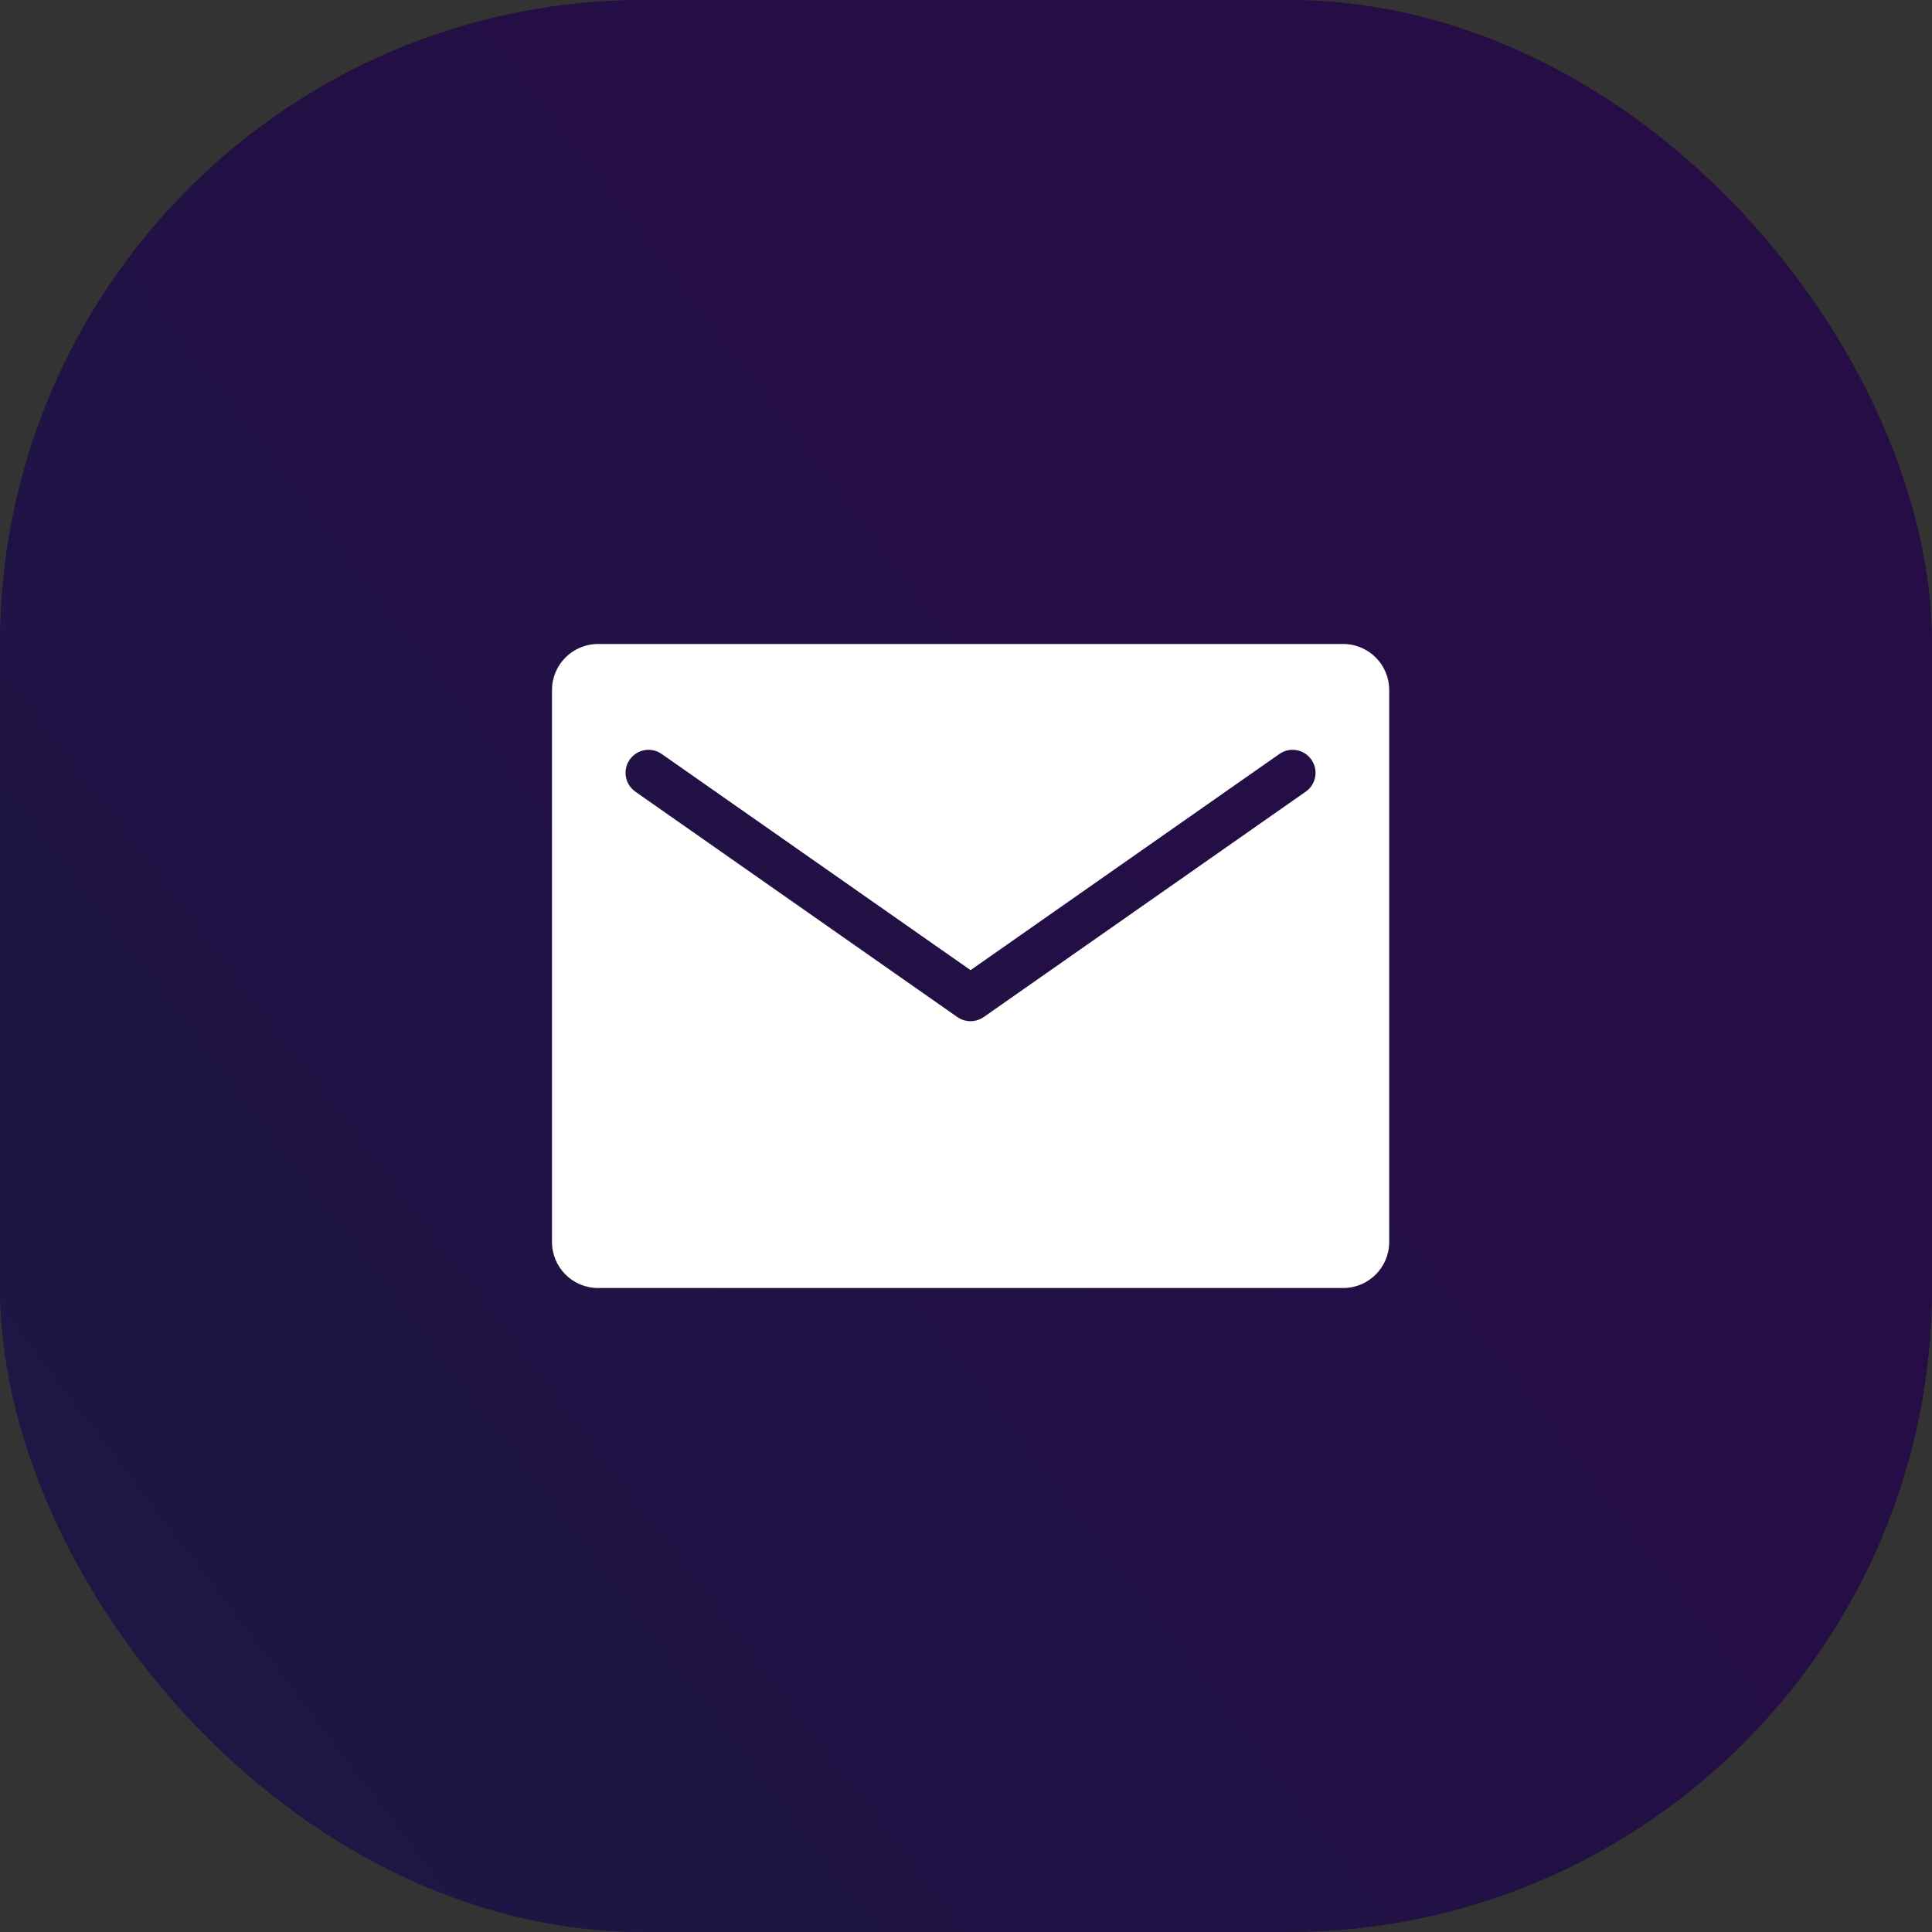 <?xml version="1.0" encoding="UTF-8"?> <svg xmlns="http://www.w3.org/2000/svg" width="42" height="42" viewBox="0 0 42 42" fill="none"><rect x="0" y="0" width="42" height="42" fill="#333333" stroke="none"/><rect width="42" height="42" rx="14" fill="black"></rect><rect width="42" height="42" rx="14" fill="url(#paint0_linear_59_106)" fill-opacity="0.3"></rect><path fill-rule="evenodd" clip-rule="evenodd" d="M13 14C12.448 14 12 14.448 12 15V27C12 27.552 12.448 28 13 28H29.2C29.752 28 30.2 27.552 30.2 27V15C30.2 14.448 29.752 14 29.2 14H13ZM14.385 16.391C14.159 16.232 13.847 16.287 13.689 16.514C13.531 16.74 13.586 17.052 13.812 17.21L20.812 22.11C20.984 22.23 21.213 22.23 21.385 22.11L28.385 17.21C28.612 17.052 28.667 16.74 28.508 16.514C28.35 16.287 28.038 16.232 27.812 16.391L21.099 21.09L14.385 16.391Z" fill="white"></path><defs><linearGradient id="paint0_linear_59_106" x1="-161.795" y1="-2.49264e-06" x2="-48.411" y2="-86.508" gradientUnits="userSpaceOnUse"><stop stop-color="#01C3CC"></stop><stop offset="0.403" stop-color="#2B84DD"></stop><stop offset="1" stop-color="#7D2AE7"></stop></linearGradient></defs></svg> 